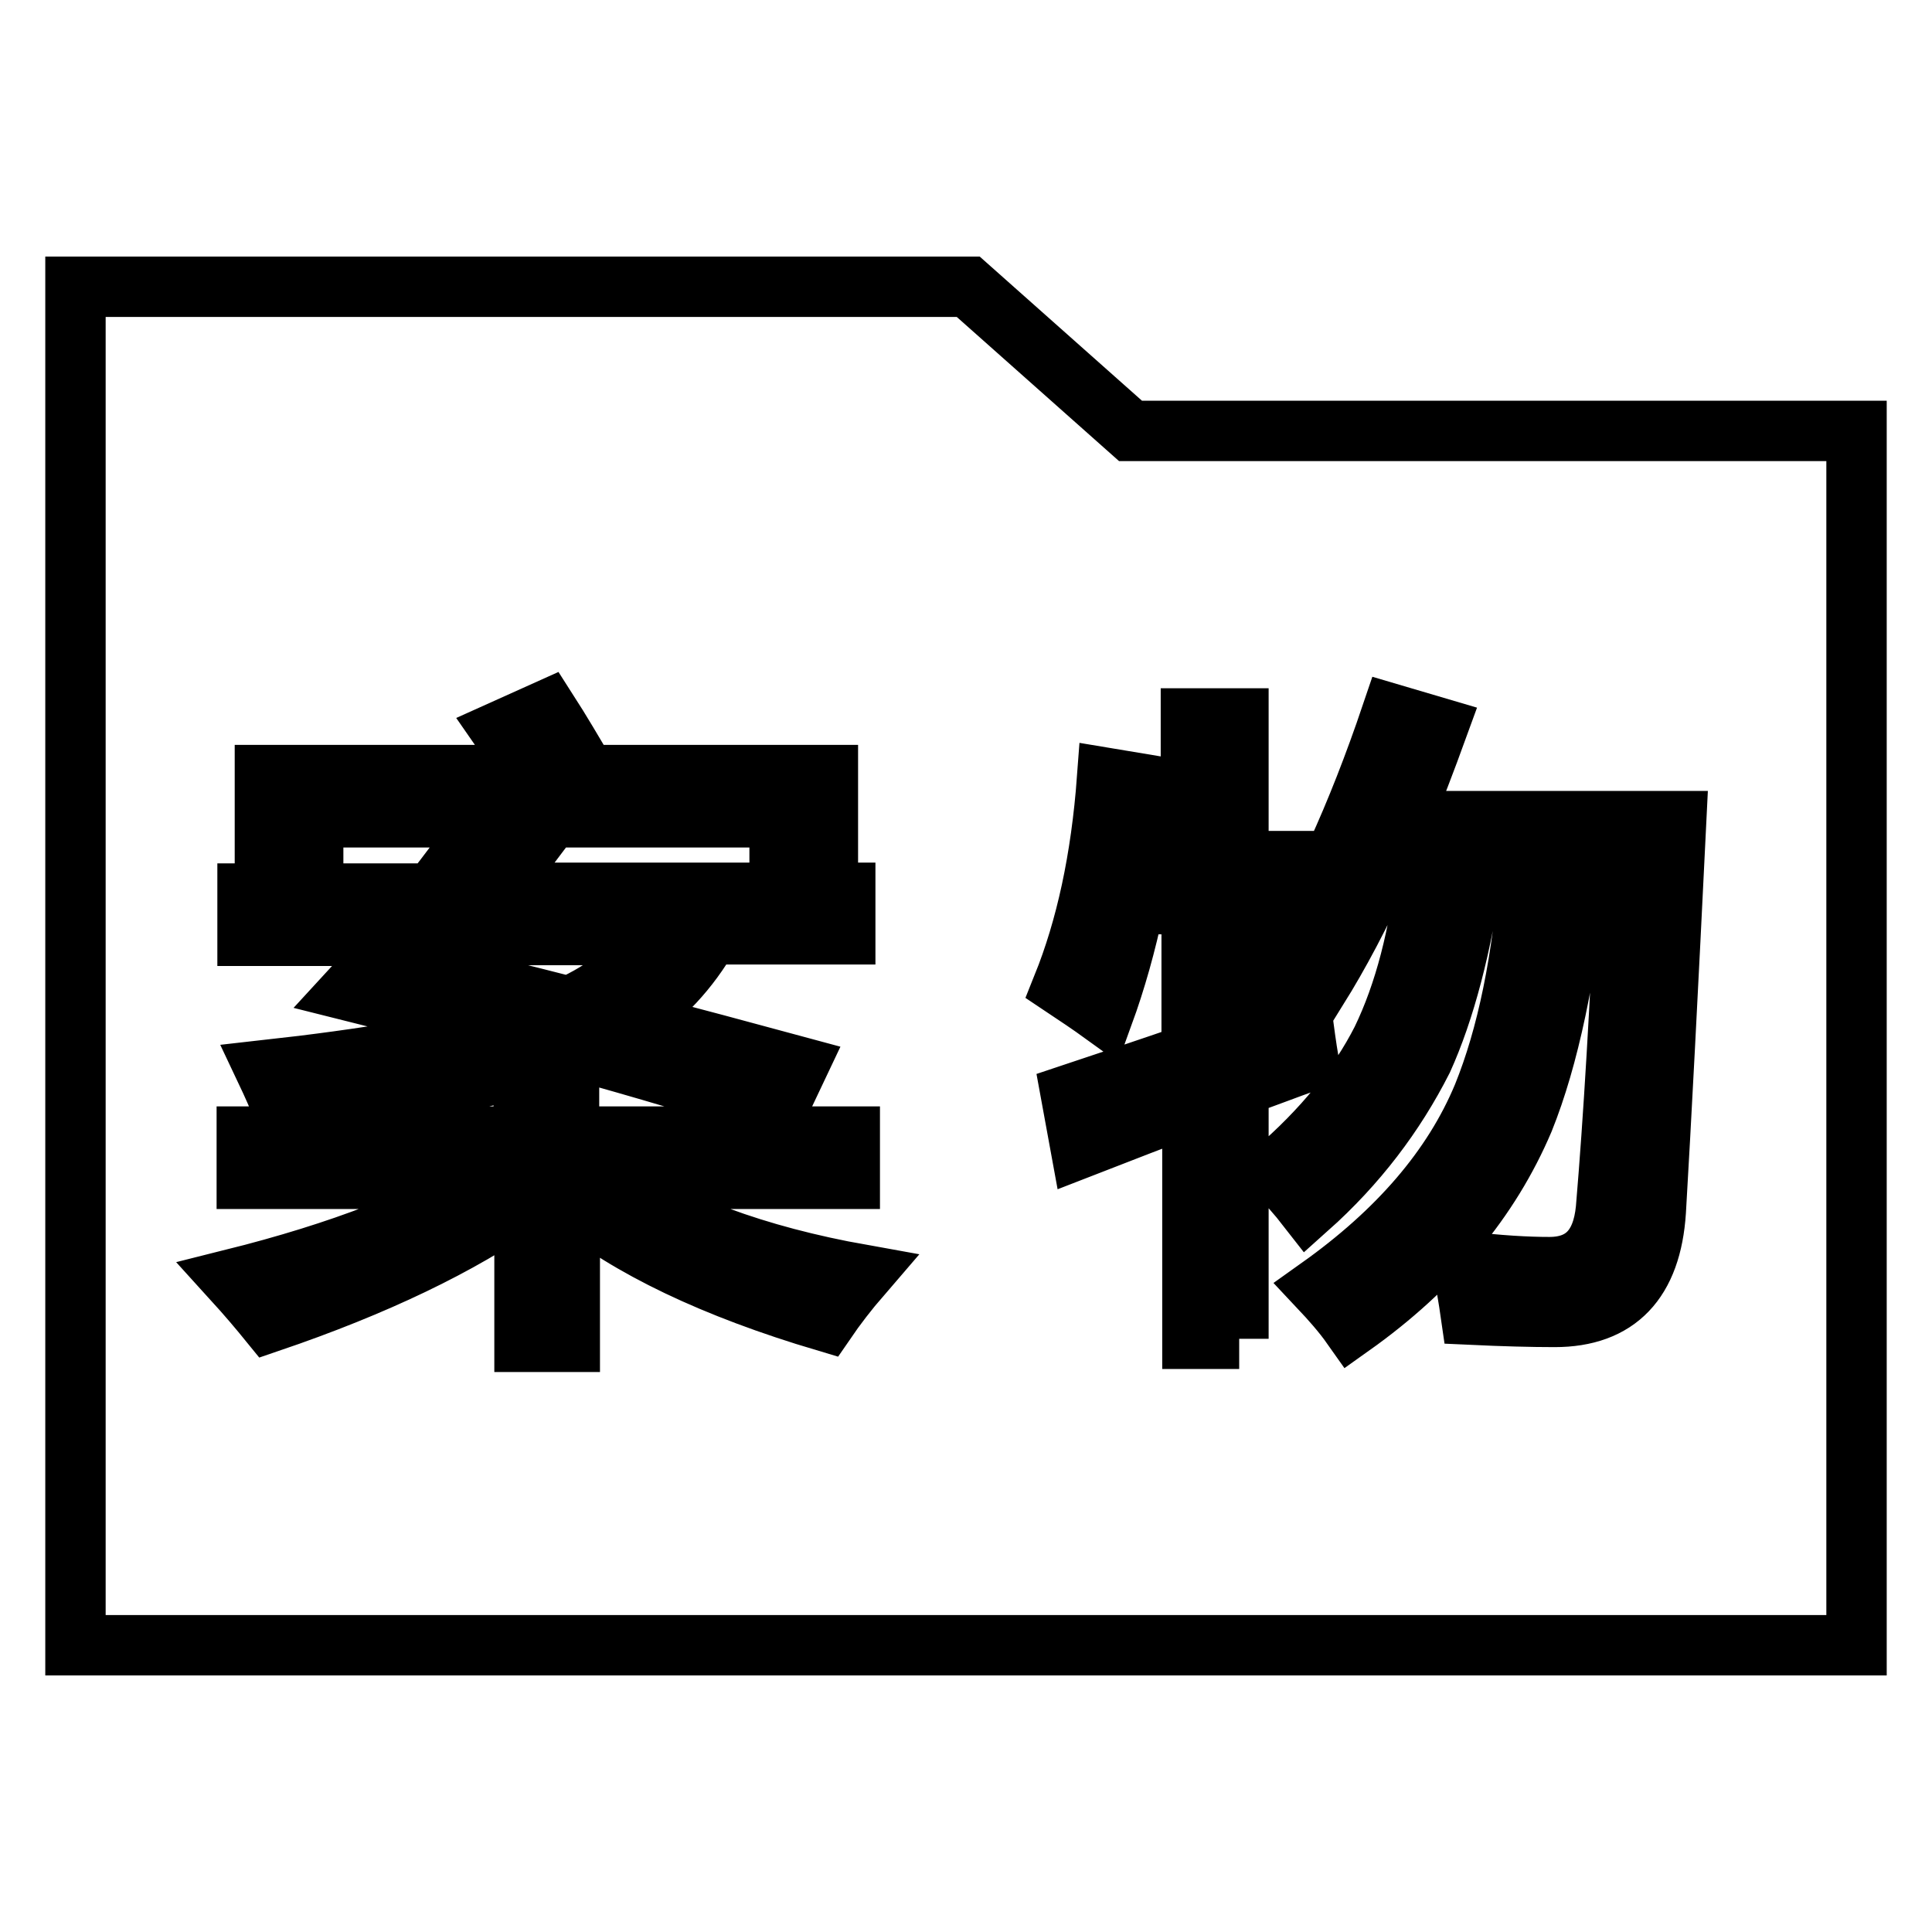 <?xml version="1.0" encoding="utf-8"?>
<!-- Svg Vector Icons : http://www.onlinewebfonts.com/icon -->
<!DOCTYPE svg PUBLIC "-//W3C//DTD SVG 1.1//EN" "http://www.w3.org/Graphics/SVG/1.1/DTD/svg11.dtd">
<svg version="1.1" xmlns="http://www.w3.org/2000/svg" xmlns:xlink="http://www.w3.org/1999/xlink" x="0px" y="0px" viewBox="0 0 256 256" enable-background="new 0 0 256 256" xml:space="preserve">
<g> <path stroke-width="8" fill-opacity="0" stroke="#000000"  d="M149.8,57.1L128.3,38H10v19.1V218h236V57.1H149.8z M35.1,102.7h35.1c-1.1-1.9-2.3-3.9-3.7-5.9l6-2.7 c1.8,2.8,3.5,5.7,5.2,8.6h32v12.7h-6.4v-7.1H41.5v7.1h-6.4V102.7z M32.8,118.4h24.5c2.1-2.7,4.1-5.3,5.9-8l6.8,1.9 c-1.5,2-3.1,4-4.8,6H112v5.5h-18c-2.7,4.7-6.2,8.5-10.8,11.5c8,2.1,15.5,4.1,22.5,6L103,147c-8.9-2.8-17.9-5.5-27-8 c-8.5,3.4-21.3,6.1-38.4,8.3c-0.7-1.8-1.5-3.6-2.4-5.5c13.5-1.5,24-3.3,31.5-5.3c-6.7-1.8-13.5-3.5-20.3-5.2 c2.3-2.5,4.5-4.9,6.5-7.3H32.8L32.8,118.4L32.8,118.4z M109.4,175.1c-14.8-4.4-26.1-9.8-33.9-16.2v18.9h-6V159 c-8.5,6-19.7,11.4-33.8,16.2c-1.3-1.6-2.9-3.5-4.9-5.7c14.4-3.6,25.8-8,34.2-13.3H32.7v-5.6h36.7v-6.9h6v6.9h37.2v5.6H80 c8.8,6,20.2,10.2,34.2,12.7C112.3,171.1,110.7,173.2,109.4,175.1z M164.2,177.4H158v-31c-4.5,1.7-9.4,3.6-14.8,5.7l-1.3-7.1 c5.1-1.7,10.5-3.5,16-5.4v-19.8h-7.6c-1.1,5.3-2.5,10.2-4.1,14.6c-1.8-1.3-3.6-2.5-5.4-3.7c3.1-7.7,5.1-16.8,5.9-27.6l6,1 c-0.4,3.5-0.9,6.8-1.4,10.1h6.5V95.2h6.3v18.9h8.3v5.6h-8.3v17.6c2.7-1,5.5-2,8.4-3.1c0.3,2.5,0.6,4.6,0.9,6.4 c-2.8,1-5.9,2.2-9.3,3.4V177.4L164.2,177.4z M219.4,160.5c-0.6,9.3-5.1,14-13.4,14c-3.1,0-6.8-0.1-11.1-0.3 c-0.3-2.1-0.7-4.4-1.2-7.1c4.9,0.6,8.7,0.8,11.6,0.8c4.5,0,7-2.6,7.5-7.7c1-11.8,1.9-27,2.7-45.5H209c-1.4,14.2-3.8,25.5-7.1,33.7 c-4.5,10.6-12.1,19.7-22.8,27.3c-1.2-1.7-2.7-3.4-4.3-5.1c10.4-7.4,17.7-15.8,21.7-25.4c3.2-7.9,5.3-18,6.2-30.5h-7.5 c-1.5,10.7-3.8,19.3-6.7,25.7c-3.7,7.3-8.7,13.9-15.2,19.7c-1.4-1.8-2.8-3.4-4.4-4.9c6.4-5.5,11.1-11.3,14.2-17.4 c3-6.2,5-13.9,6-23h-6c-2.8,6.3-5.7,11.7-8.5,16.2c-1.4-0.9-3.2-2-5.4-3.2c5.5-8.5,10.6-19.6,15.2-33.2l6.1,1.8 c-1.6,4.4-3.2,8.6-4.8,12.4h36.4C221,131.3,220.1,148.6,219.4,160.5z M86.9,123.9H60.2c-1.4,1.5-2.9,3.1-4.4,4.6 c6.8,1.7,13.4,3.3,19.6,4.9C80.3,131.2,84.2,128.1,86.9,123.9z"/></g>
</svg>